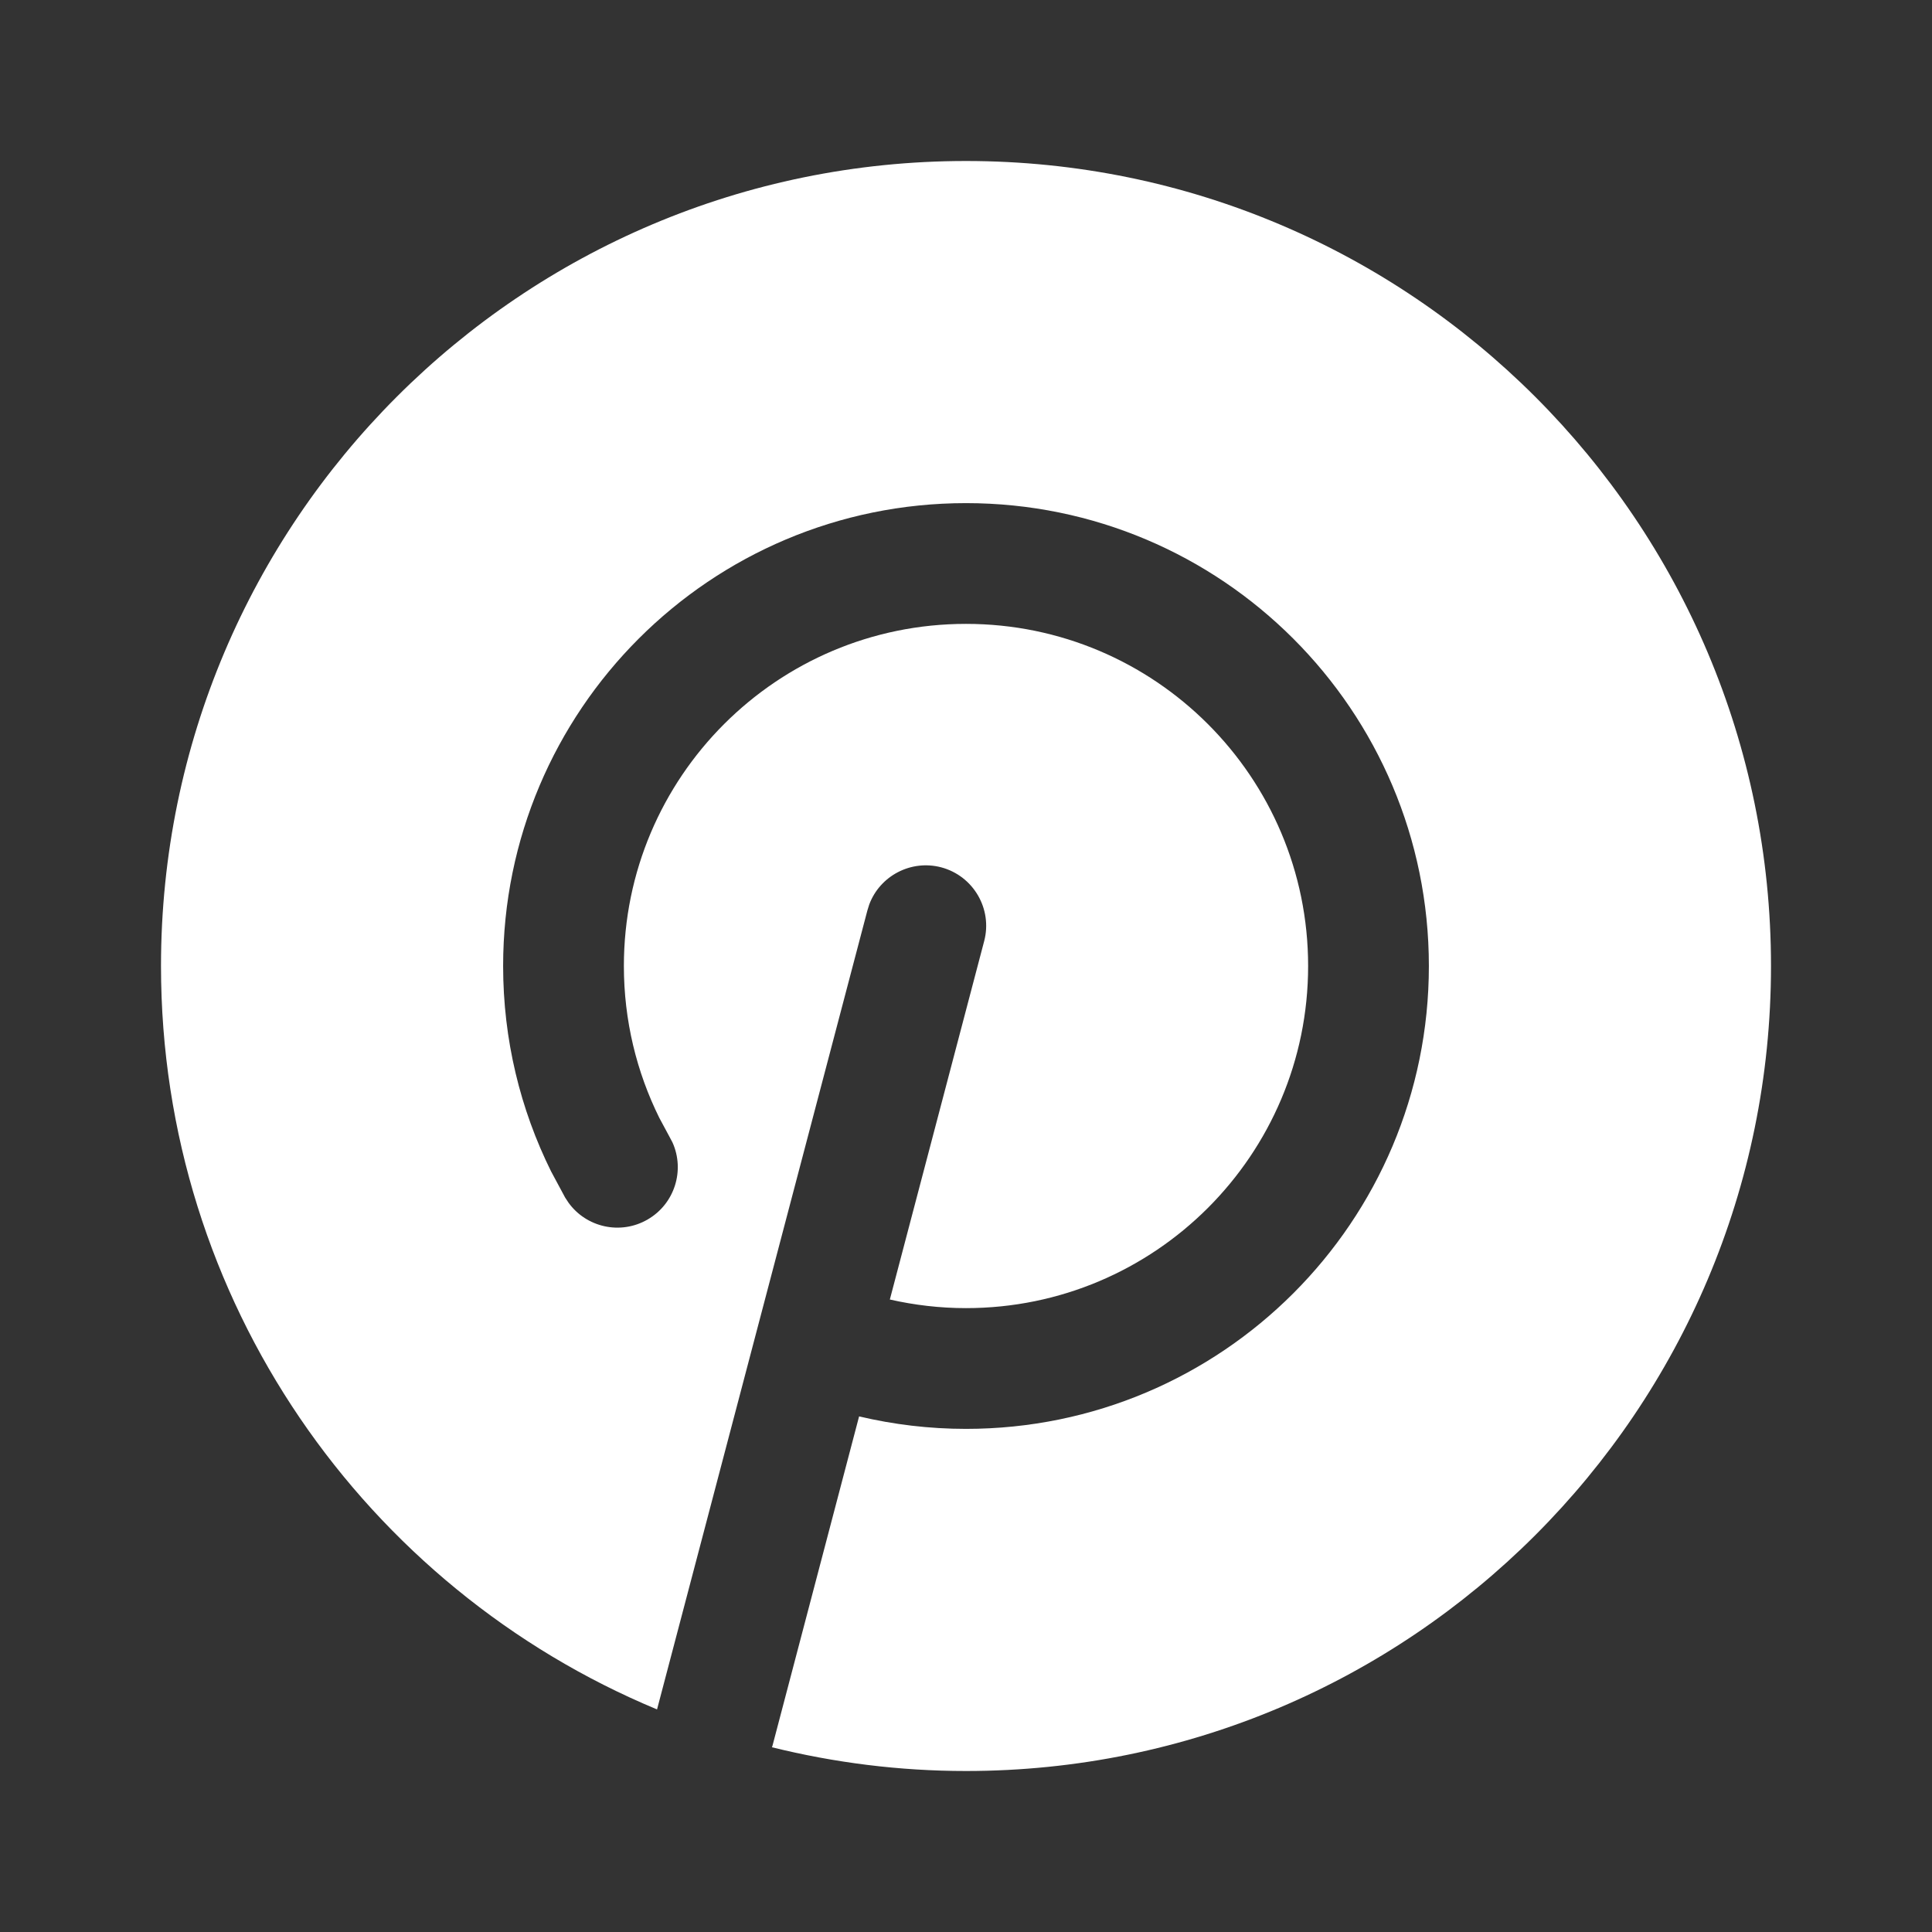 <svg width="24" height="24" viewBox="0 0 24 24" fill="none" xmlns="http://www.w3.org/2000/svg">
<rect x="0" y="0" width="24" height="24" fill="#333333" stroke="none"/>
<path d="M12 2C17.523 2 22 6.477 22 12C22 17.523 17.523 22 12 22C11.168 22 10.361 21.896 9.589 21.705C9.59 21.7 9.593 21.695 9.595 21.69L10.672 17.595C11.099 17.696 11.543 17.75 12 17.75C15.176 17.75 17.75 15.176 17.75 12C17.75 8.824 15.176 6.25 12 6.25C8.824 6.25 6.25 8.824 6.25 12C6.25 12.915 6.464 13.782 6.846 14.552L7.02 14.876L7.062 14.94C7.284 15.248 7.709 15.344 8.045 15.149C8.381 14.955 8.51 14.539 8.354 14.192L8.318 14.124L8.19 13.886C7.909 13.318 7.75 12.678 7.75 12C7.75 9.653 9.653 7.75 12 7.75C14.347 7.75 16.25 9.653 16.25 12C16.25 14.347 14.347 16.25 12 16.25C11.674 16.25 11.358 16.212 11.054 16.143L12.226 11.69C12.331 11.29 12.091 10.88 11.691 10.774C11.316 10.676 10.931 10.88 10.798 11.236L10.775 11.31L8.162 21.235C4.544 19.73 2 16.163 2 12C2 6.477 6.477 2 12 2Z" fill="white"/>
</svg>
